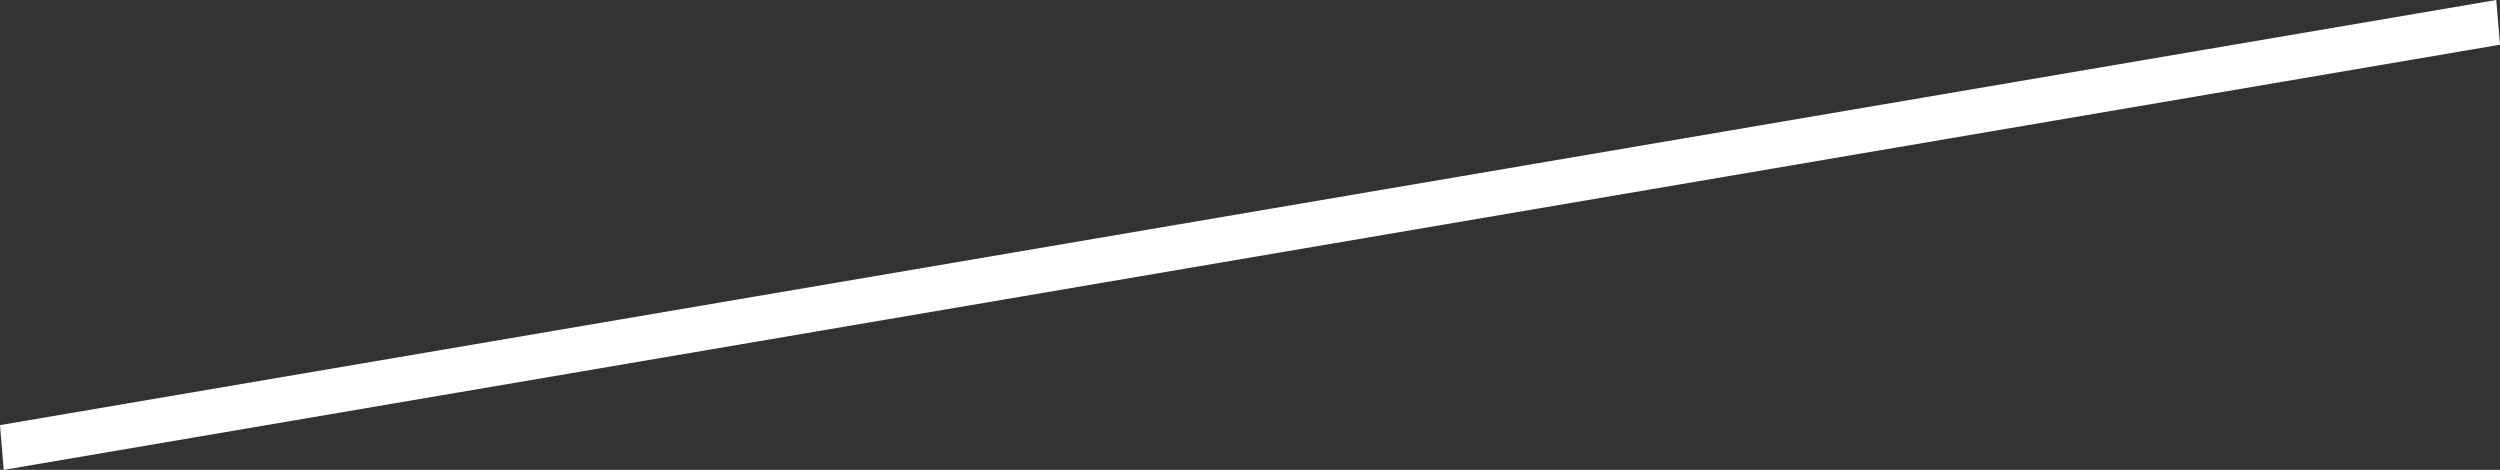 <?xml version="1.0" encoding="utf-8"?>
<svg xmlns="http://www.w3.org/2000/svg" fill="none" height="100%" overflow="visible" preserveAspectRatio="none" style="display: block;" viewBox="0 0 81.997 15.411" width="100%">
<rect x="0" y="0" width="81.997" height="15.411" fill="#333333" stroke="none"/>
<g id="Group" style="mix-blend-mode:overlay">
<path d="M81.874 0L0 13.943L0.122 15.411L81.997 1.466L81.874 0Z" fill="white" id="Vector"/>
</g>
</svg>